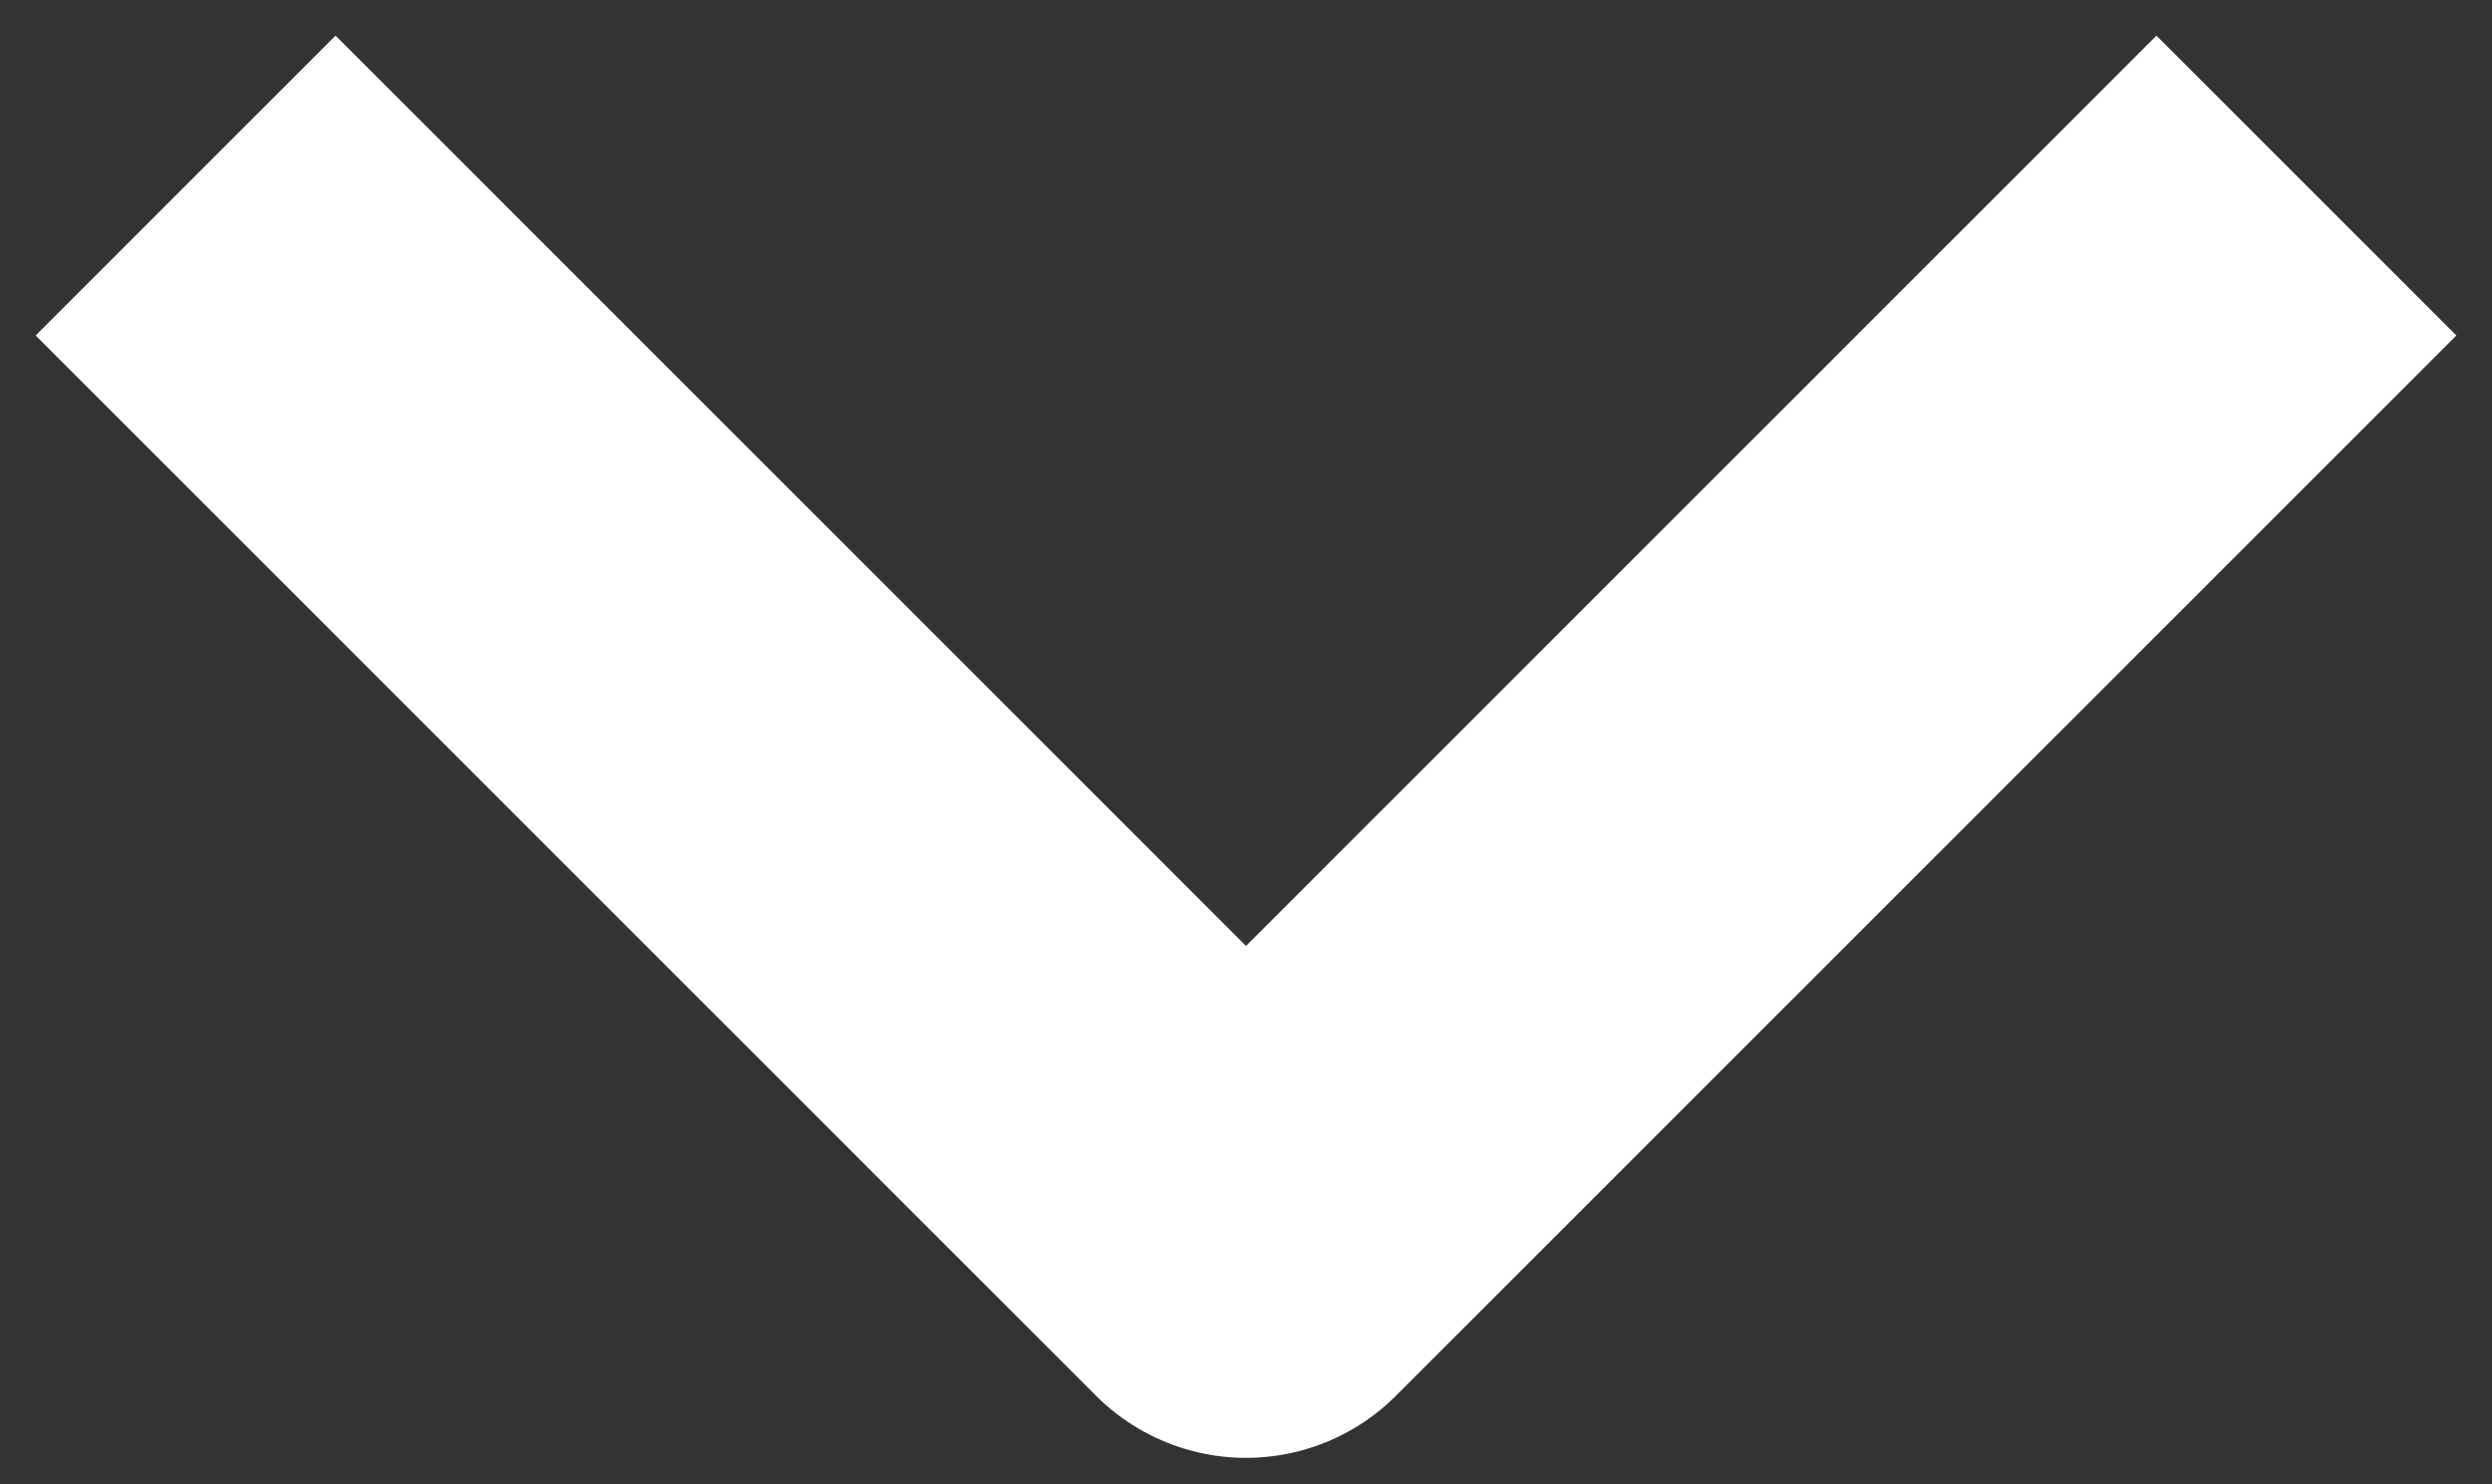 <svg width="47" height="28" viewBox="0 0 47 28" fill="none" xmlns="http://www.w3.org/2000/svg">
<rect x="0" y="0" width="47" height="28" fill="#333333" stroke="none"/>
<path d="M3.5 3.5L23.5 23.5L43.5 3.5" stroke="white" stroke-width="8" stroke-linejoin="round"/>
</svg>
